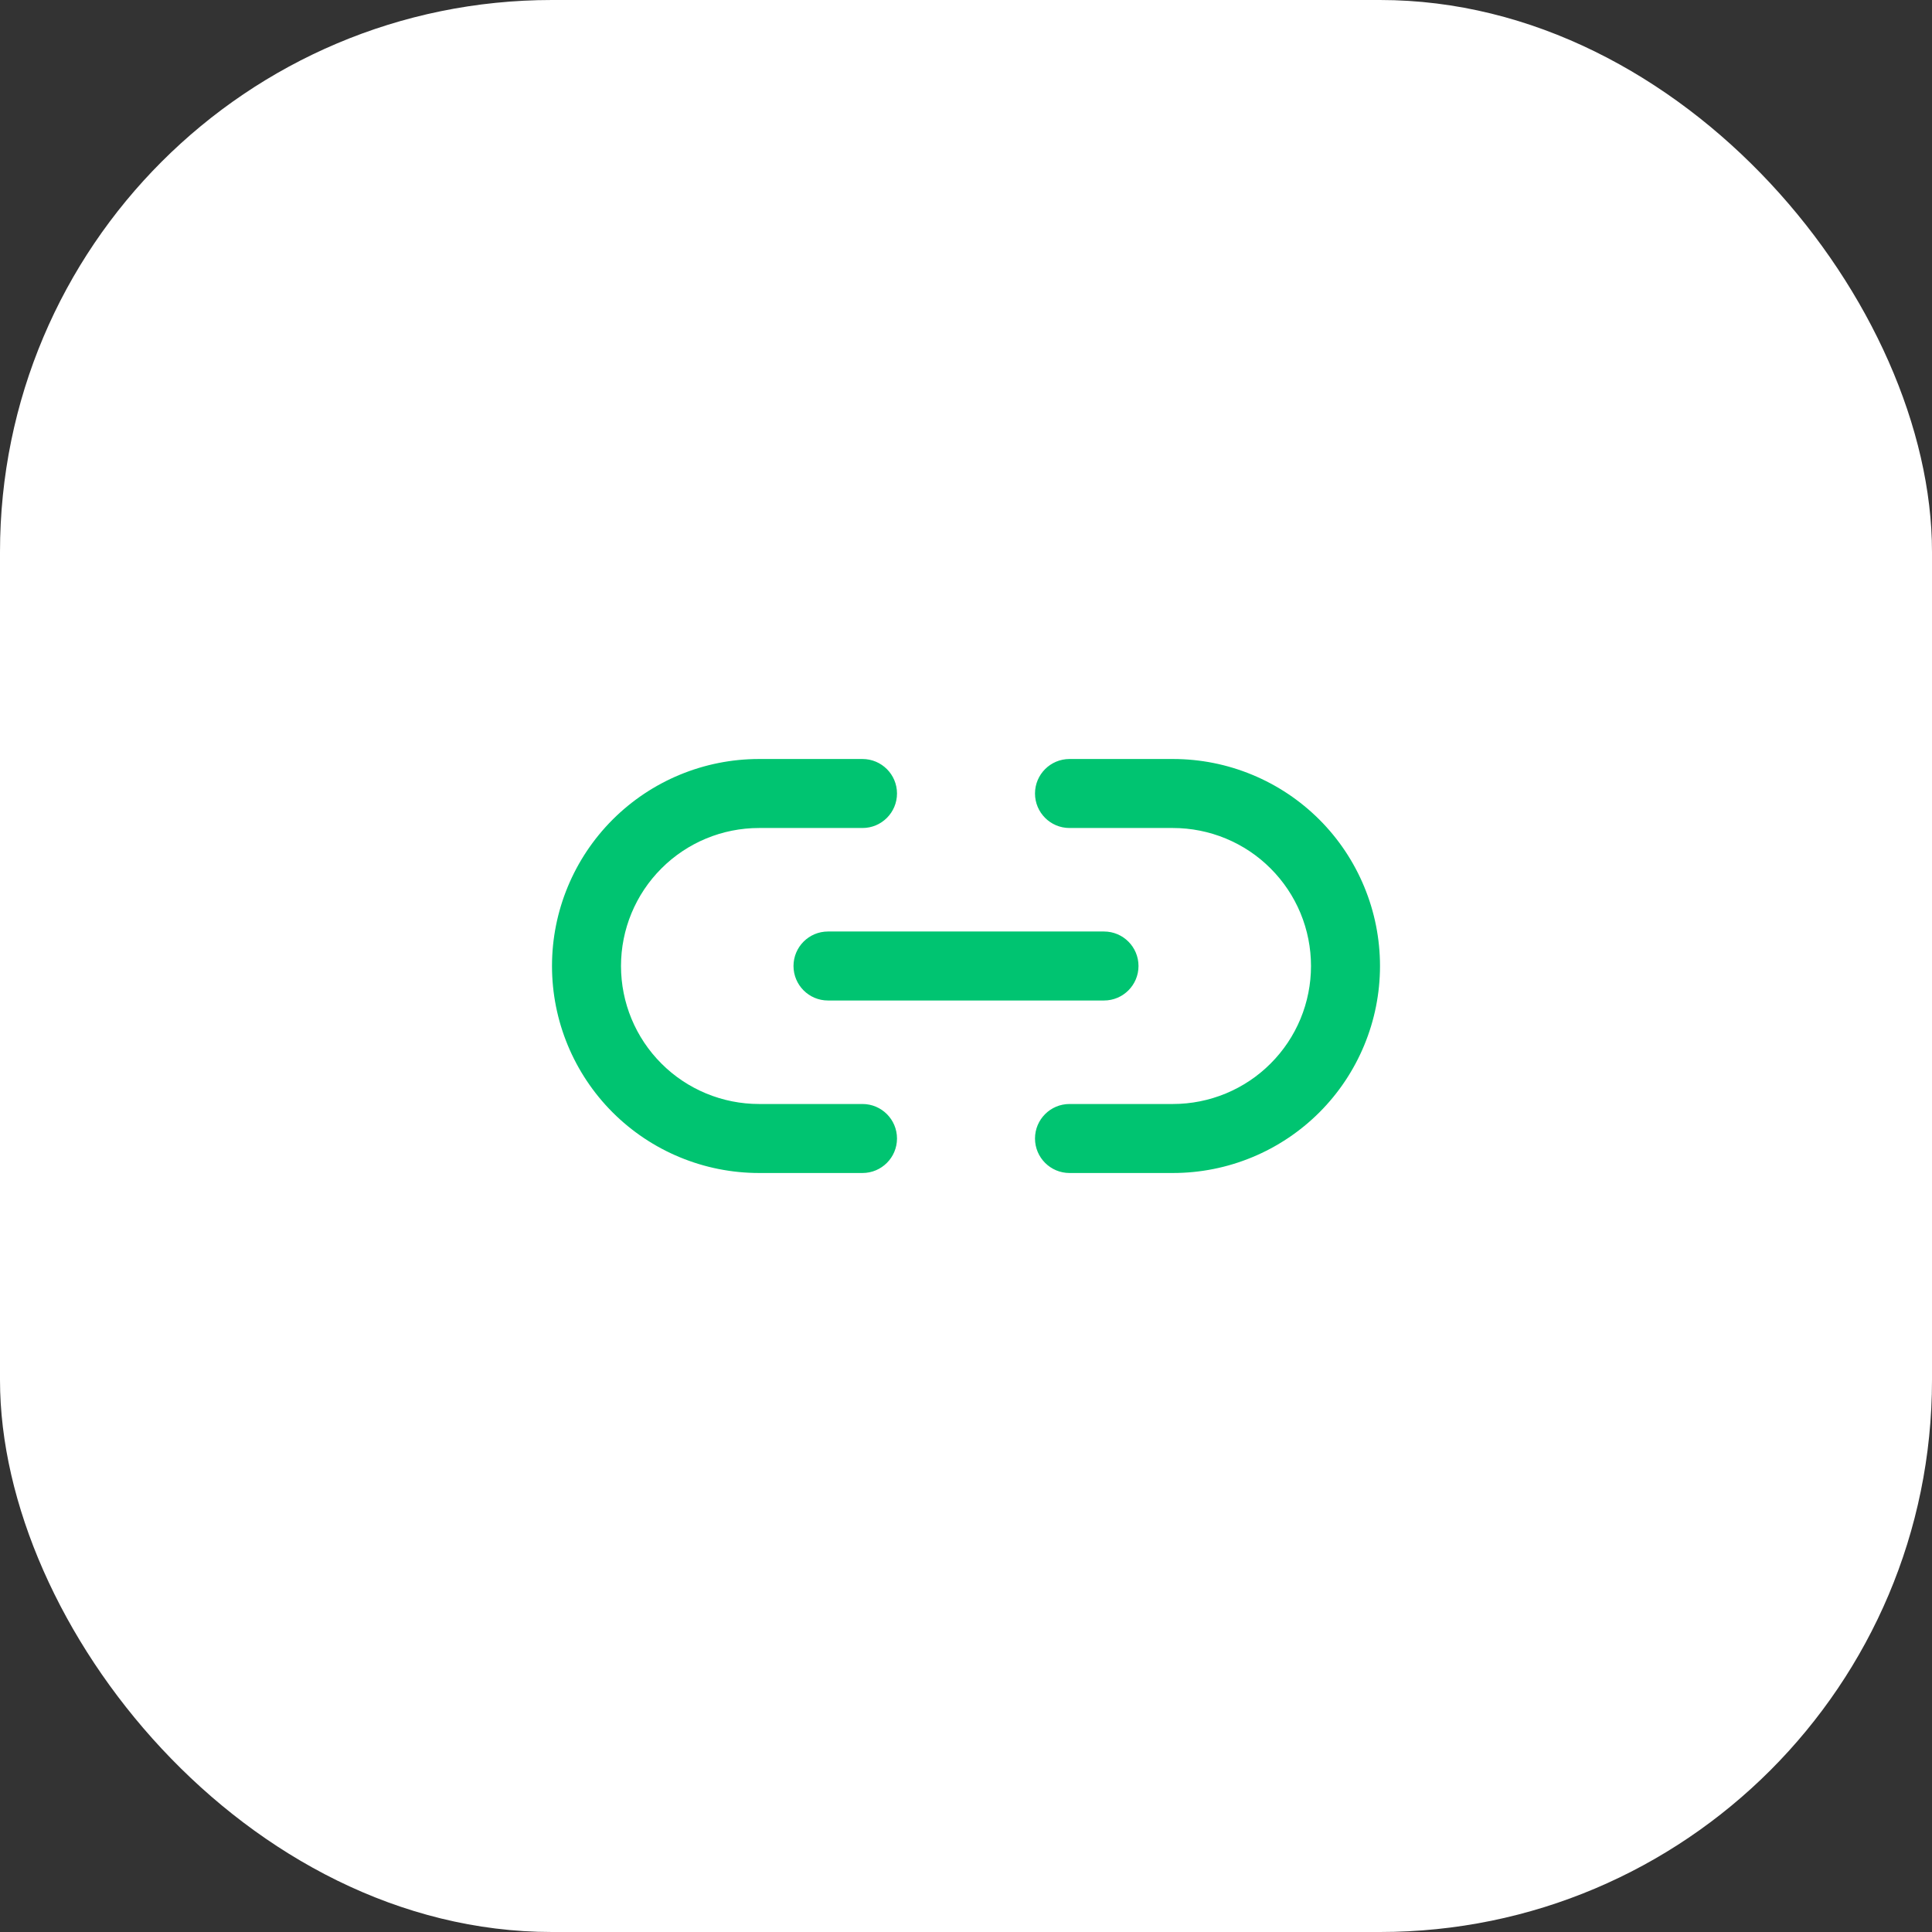 <svg width="56" height="56" viewBox="0 0 56 56" fill="none" xmlns="http://www.w3.org/2000/svg">
                                        <rect x="0" y="0" width="56" height="56" fill="#333333" stroke="none"/>
                                        <rect width="56" height="56" rx="16" fill="white"></rect>
                                        <path d="M19.172 25.172C19.922 24.421 20.939 24 22 24H25C25.552 24 26 23.552 26 23C26 22.448 25.552 22 25 22H22C20.409 22 18.883 22.632 17.757 23.757C16.632 24.883 16 26.409 16 28C16 29.591 16.632 31.117 17.757 32.243C18.314 32.8 18.976 33.242 19.704 33.543C20.432 33.845 21.212 34 22 34H25C25.552 34 26 33.552 26 33C26 32.448 25.552 32 25 32H22C21.475 32 20.955 31.896 20.469 31.695C19.984 31.494 19.543 31.2 19.172 30.828C18.421 30.078 18 29.061 18 28C18 26.939 18.421 25.922 19.172 25.172Z" fill="#00C471"></path>
                                        <path d="M31 22C30.448 22 30 22.448 30 23C30 23.552 30.448 24 31 24H34C34.525 24 35.045 24.104 35.531 24.305C36.016 24.506 36.457 24.8 36.828 25.172C37.2 25.543 37.495 25.984 37.696 26.469C37.897 26.955 38 27.475 38 28C38 28.525 37.897 29.045 37.696 29.531C37.495 30.016 37.2 30.457 36.828 30.828C36.457 31.2 36.016 31.494 35.531 31.695C35.045 31.896 34.525 32 34 32H31C30.448 32 30 32.448 30 33C30 33.552 30.448 34 31 34H34C34.788 34 35.568 33.845 36.296 33.543C37.024 33.242 37.685 32.8 38.243 32.243C38.8 31.686 39.242 31.024 39.543 30.296C39.845 29.568 40 28.788 40 28C40 27.212 39.845 26.432 39.543 25.704C39.242 24.976 38.8 24.314 38.243 23.757C37.685 23.2 37.024 22.758 36.296 22.457C35.568 22.155 34.788 22 34 22H31Z" fill="#00C471"></path>
                                        <path d="M24 27C23.448 27 23 27.448 23 28C23 28.552 23.448 29 24 29H32C32.552 29 33 28.552 33 28C33 27.448 32.552 27 32 27H24Z" fill="#00C471"></path>
                                    </svg>